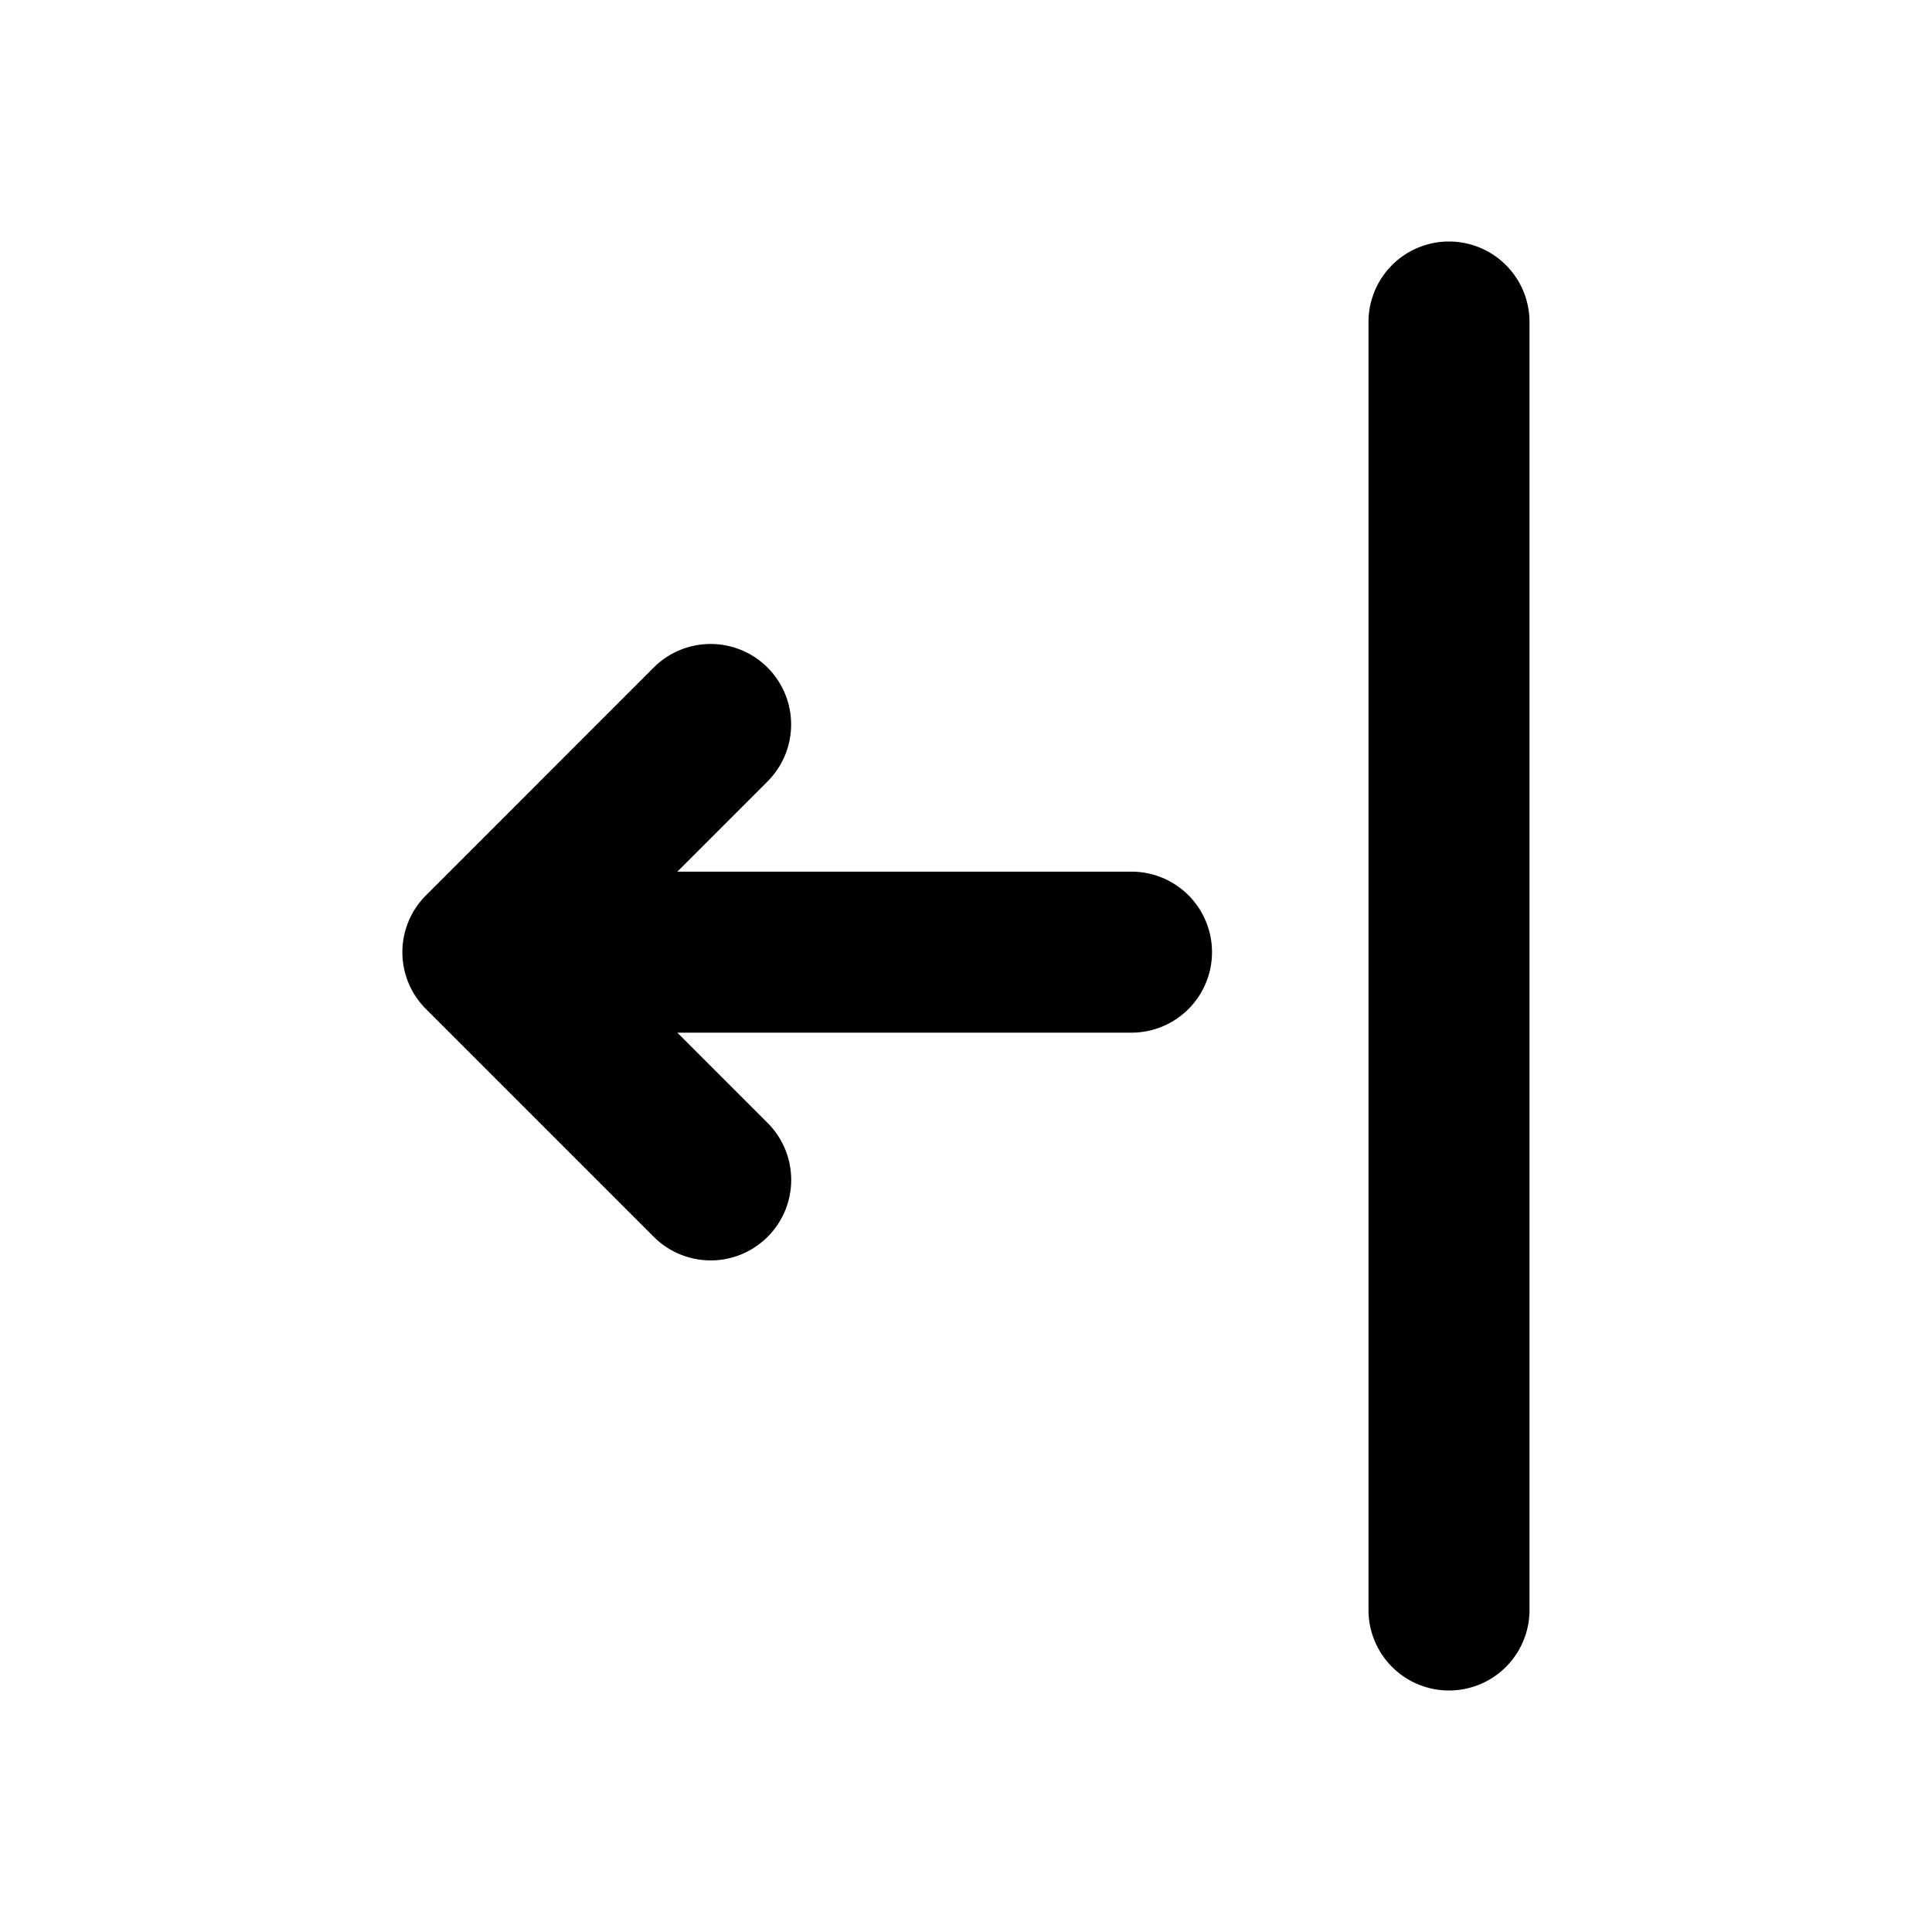 <?xml version="1.0" encoding="utf-8"?>
<svg fill="#000000" width="800px" height="800px" viewBox="-5 -3 24 24" xmlns="http://www.w3.org/2000/svg" preserveAspectRatio="xMinYMin" class="jam jam-log-out"><path d='M3.414 7.828h5.642a1 1 0 1 1 0 2H3.414l1.122 1.122a1 1 0 1 1-1.415 1.414L.293 9.536a.997.997 0 0 1 0-1.415L3.12 5.293a1 1 0 0 1 1.415 1.414L3.414 7.828zM13 0a1 1 0 0 1 1 1v16a1 1 0 0 1-2 0V1a1 1 0 0 1 1-1z' /></svg>